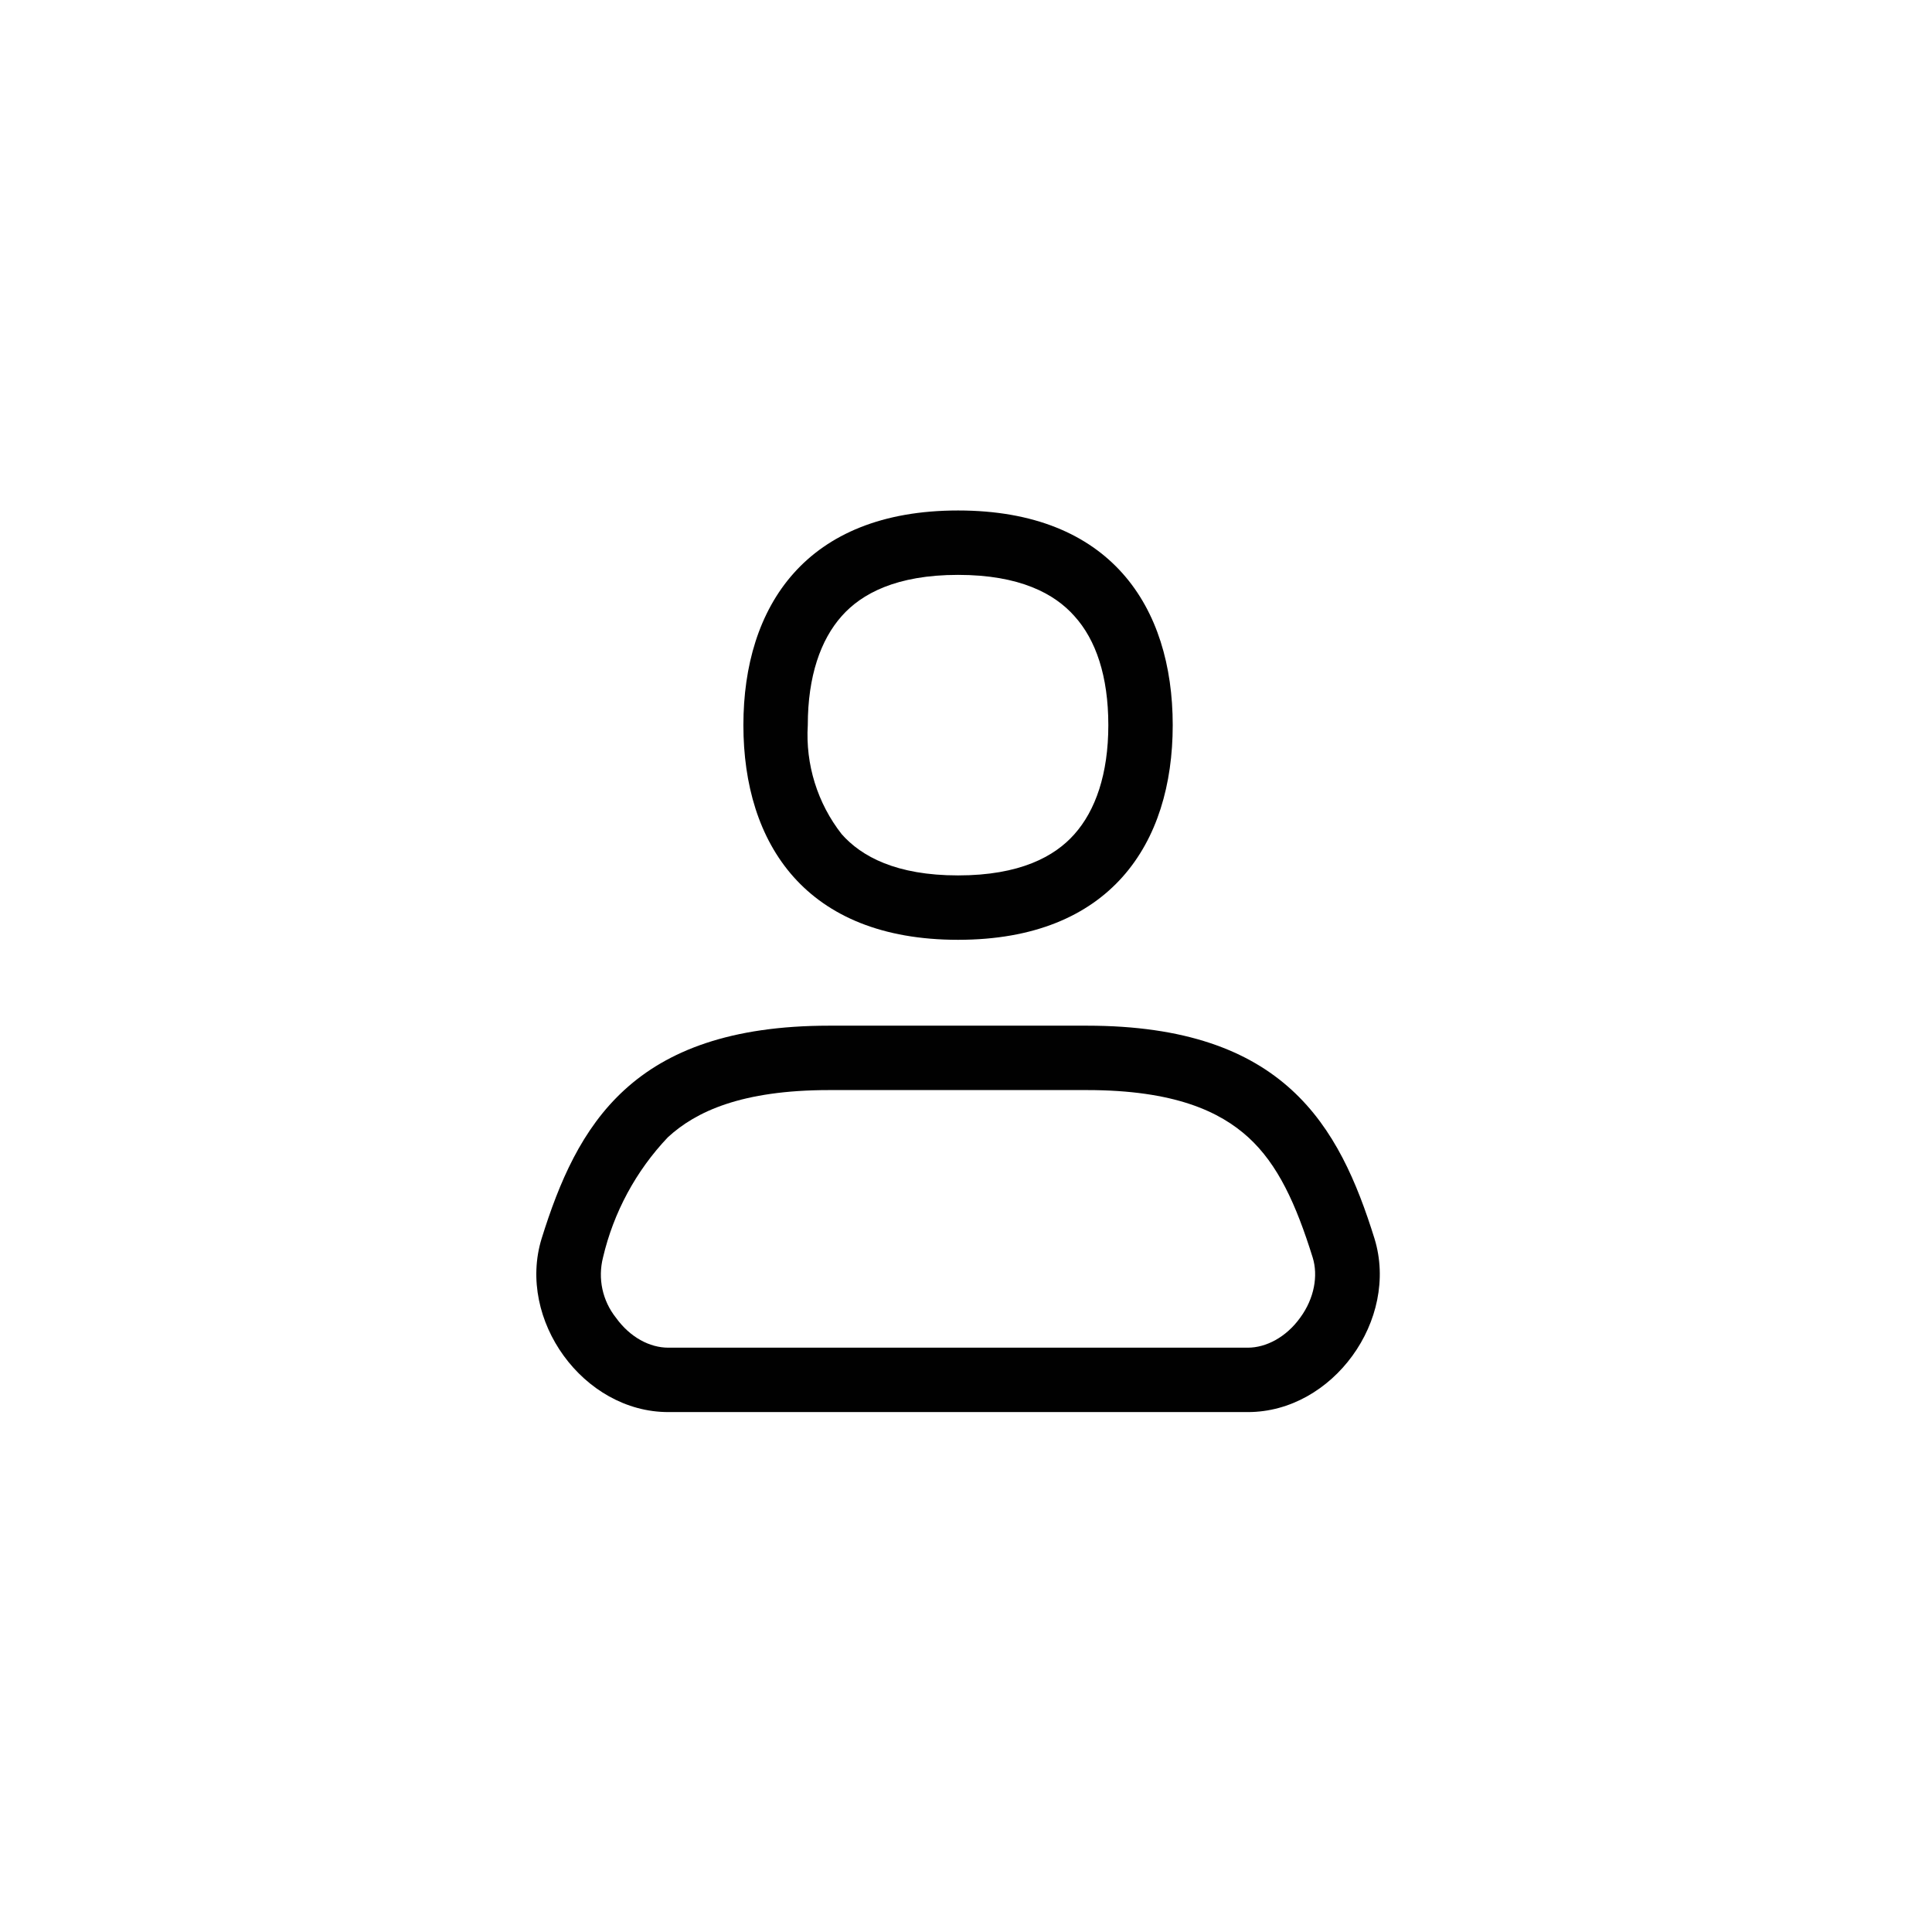 <?xml version="1.0" encoding="UTF-8"?> <svg xmlns="http://www.w3.org/2000/svg" width="45" height="45" viewBox="0 0 45 45" fill="none"><path fill-rule="evenodd" clip-rule="evenodd" d="M25.815 16.89C25.815 18.03 25.515 18.88 25.025 19.43C24.565 19.95 23.755 20.39 22.315 20.39C20.875 20.39 20.065 19.95 19.605 19.43C19.04 18.709 18.759 17.805 18.815 16.89C18.815 15.75 19.115 14.9 19.605 14.35C20.065 13.83 20.875 13.39 22.315 13.39C23.755 13.39 24.565 13.83 25.025 14.35C25.525 14.9 25.815 15.75 25.815 16.89ZM27.315 16.89C27.315 19.65 25.865 21.89 22.315 21.89C18.765 21.89 17.315 19.65 17.315 16.89C17.315 14.13 18.765 11.89 22.315 11.89C25.865 11.89 27.315 14.13 27.315 16.89ZM19.315 25.39H25.315C27.355 25.39 28.415 25.89 29.075 26.49C29.765 27.12 30.185 28.04 30.575 29.29C30.705 29.71 30.615 30.24 30.285 30.69C29.955 31.15 29.485 31.39 29.065 31.39H15.565C15.135 31.39 14.675 31.15 14.345 30.69C14.191 30.496 14.083 30.268 14.031 30.026C13.979 29.783 13.984 29.531 14.045 29.29C14.291 28.24 14.812 27.273 15.555 26.49C16.205 25.89 17.275 25.39 19.315 25.39ZM25.315 23.89H19.315C14.715 23.89 13.435 26.22 12.615 28.85C12.035 30.74 13.585 32.89 15.565 32.89H29.065C31.045 32.89 32.595 30.74 32.015 28.85C31.195 26.22 29.915 23.89 25.315 23.89Z" fill="#010101"></path></svg> 